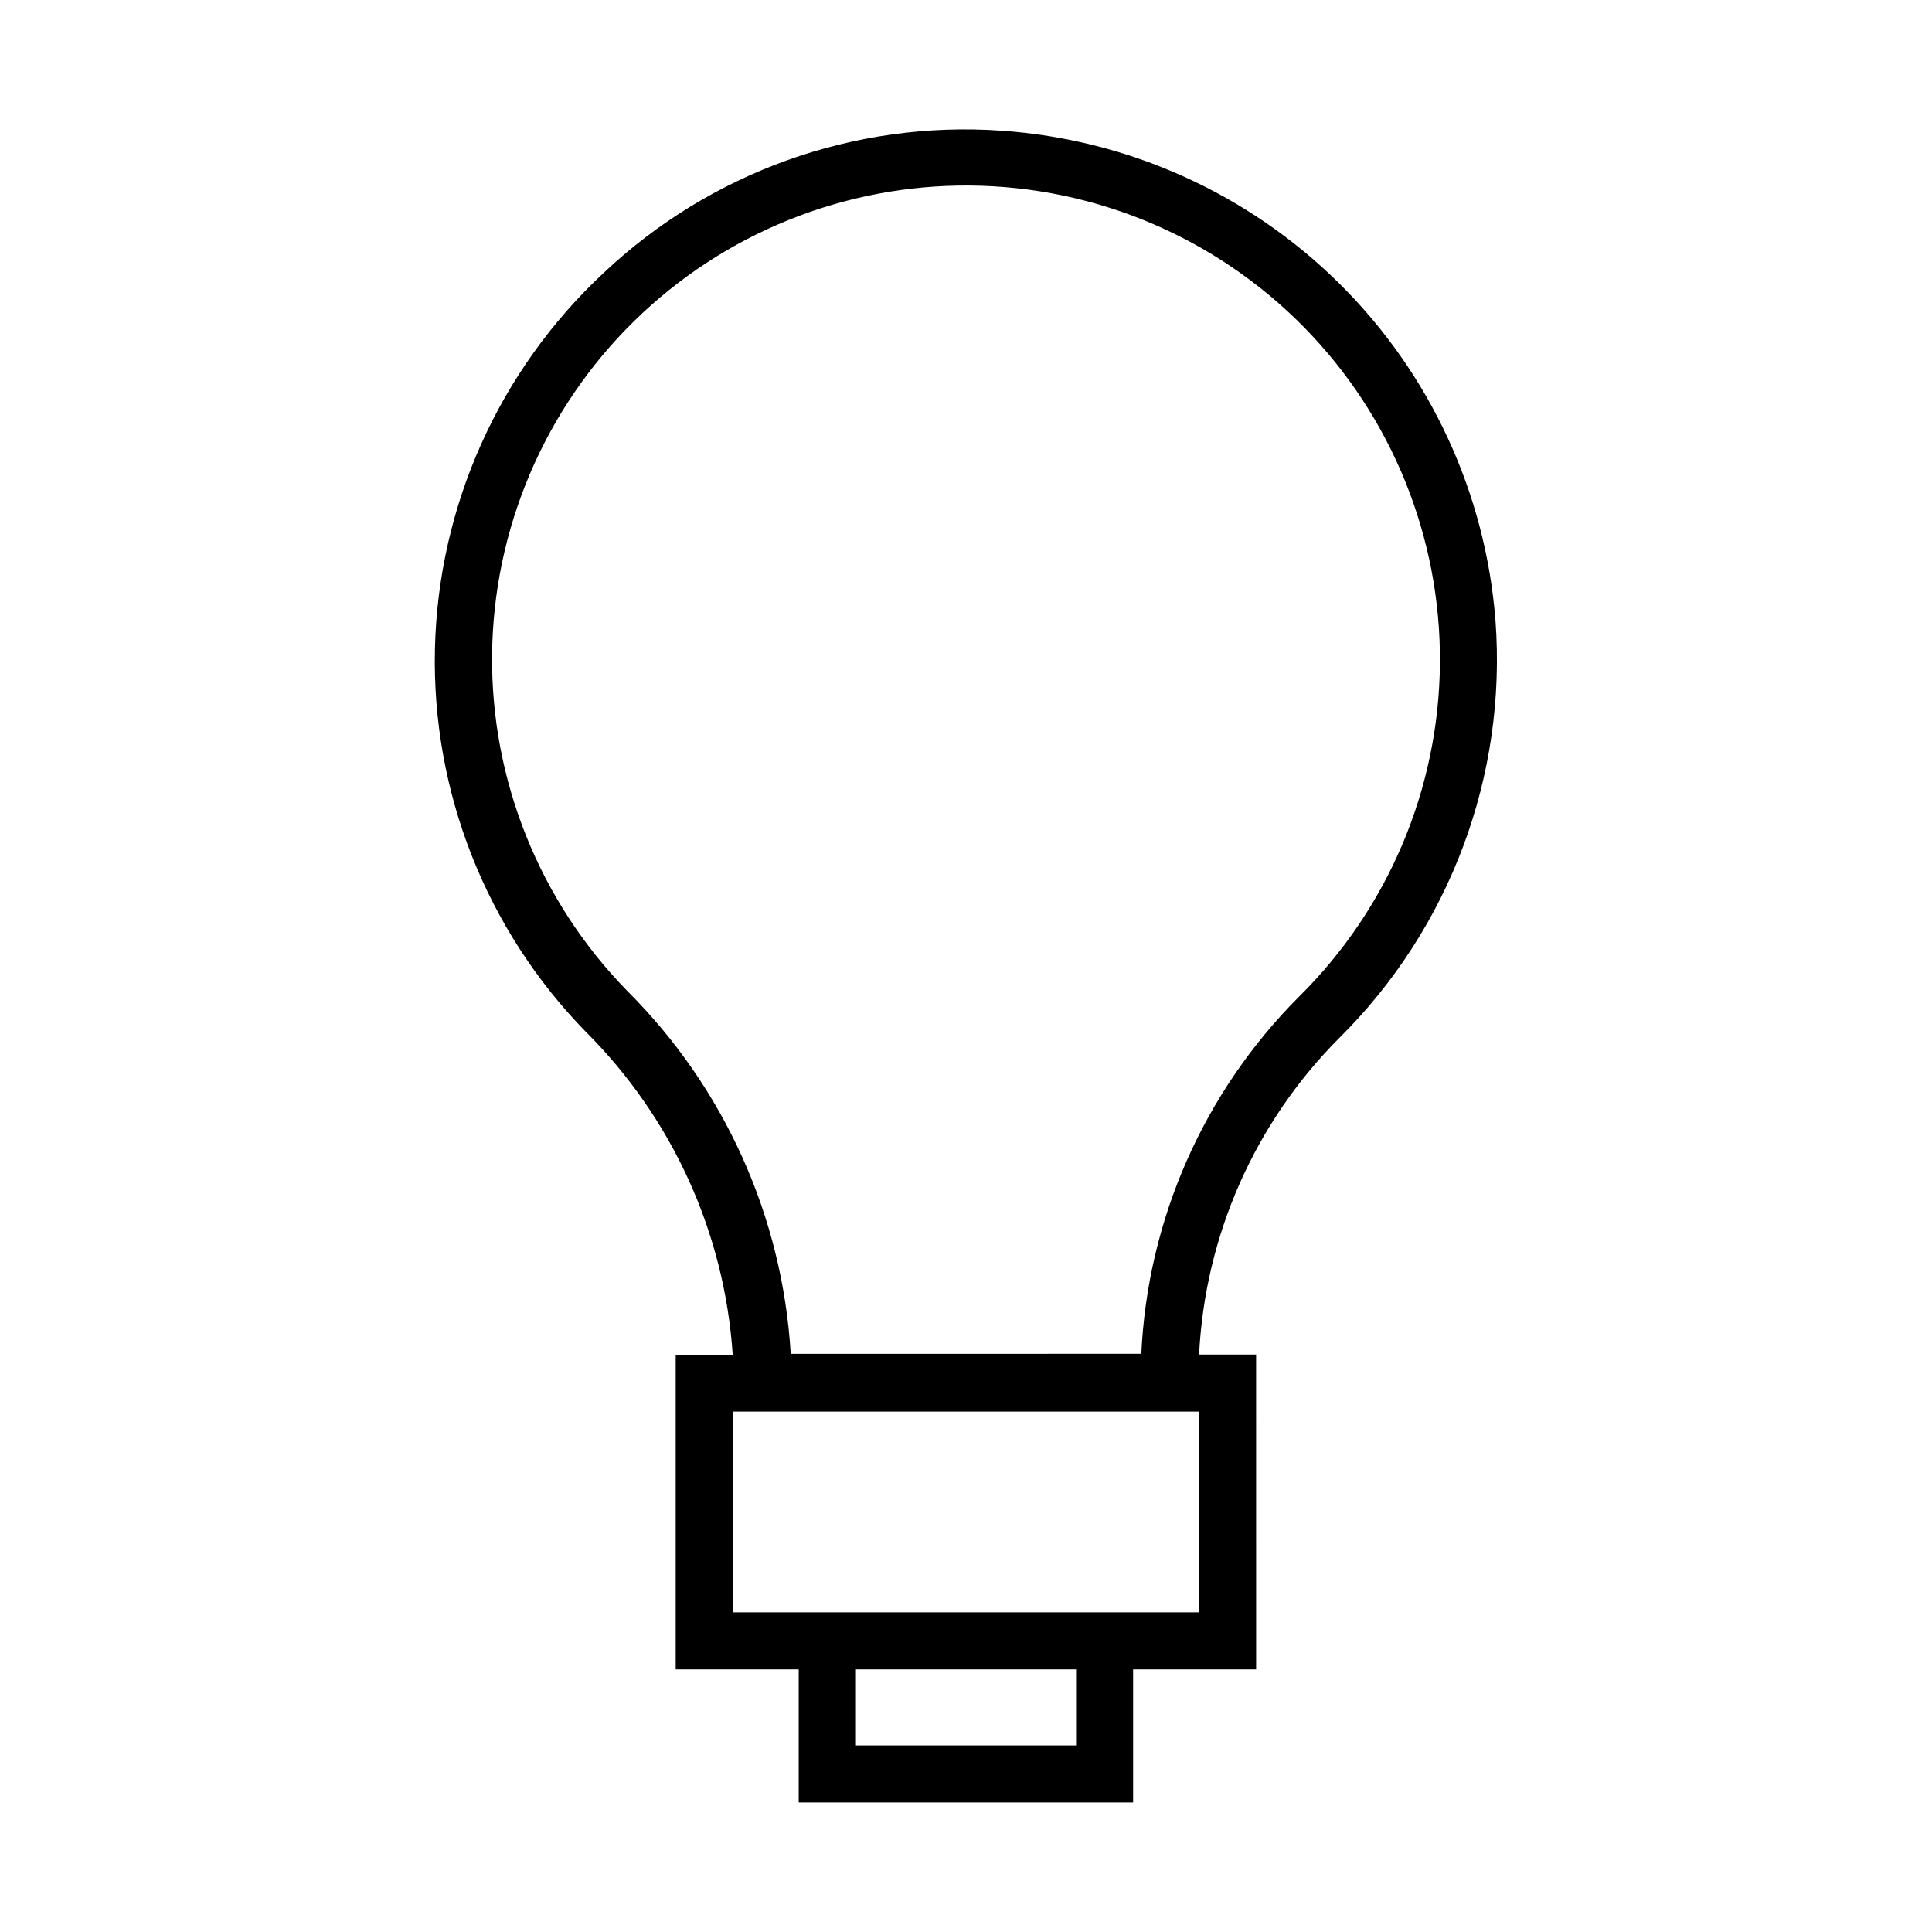 <?xml version="1.0" encoding="UTF-8"?>
<!-- Uploaded to: ICON Repo, www.svgrepo.com, Generator: ICON Repo Mixer Tools -->
<svg fill="#000000" width="800px" height="800px" version="1.1" viewBox="144 144 512 512" xmlns="http://www.w3.org/2000/svg">
 <path d="m540.31 308.36c-2.641-33.742-17.324-65.41-41.371-89.223-24.047-23.816-55.852-38.195-89.617-40.508-38.887-2.703-77.129 11-105.45 37.785-27.656 25.824-43.738 61.707-44.609 99.535-0.875 37.828 13.539 74.414 39.977 101.48 22.945 22.875 36.789 53.316 38.941 85.648h-15.113v83.328h32.598v35.266l88.621 0.004v-35.27h32.598l-0.004-83.43h-15.113c1.57-31.566 14.781-61.434 37.082-83.832 29.383-29.07 44.539-69.57 41.461-110.79zm-111.14 298.2h-58.34v-20.152h58.34zm32.598-35.266h-123.54v-53.203h123.54zm-15.113-68.52-93.105 0.004c-2.164-36.262-17.562-70.469-43.277-96.129-23.289-23.777-36.191-55.828-35.867-89.109 0.324-33.285 13.844-65.078 37.594-88.398s55.785-36.258 89.066-35.977 65.094 13.766 88.441 37.484c23.352 23.723 36.328 55.738 36.09 89.023-0.242 33.285-13.688 65.109-37.379 88.488-25.254 25.297-40.148 59.109-41.766 94.816z"/>
</svg>